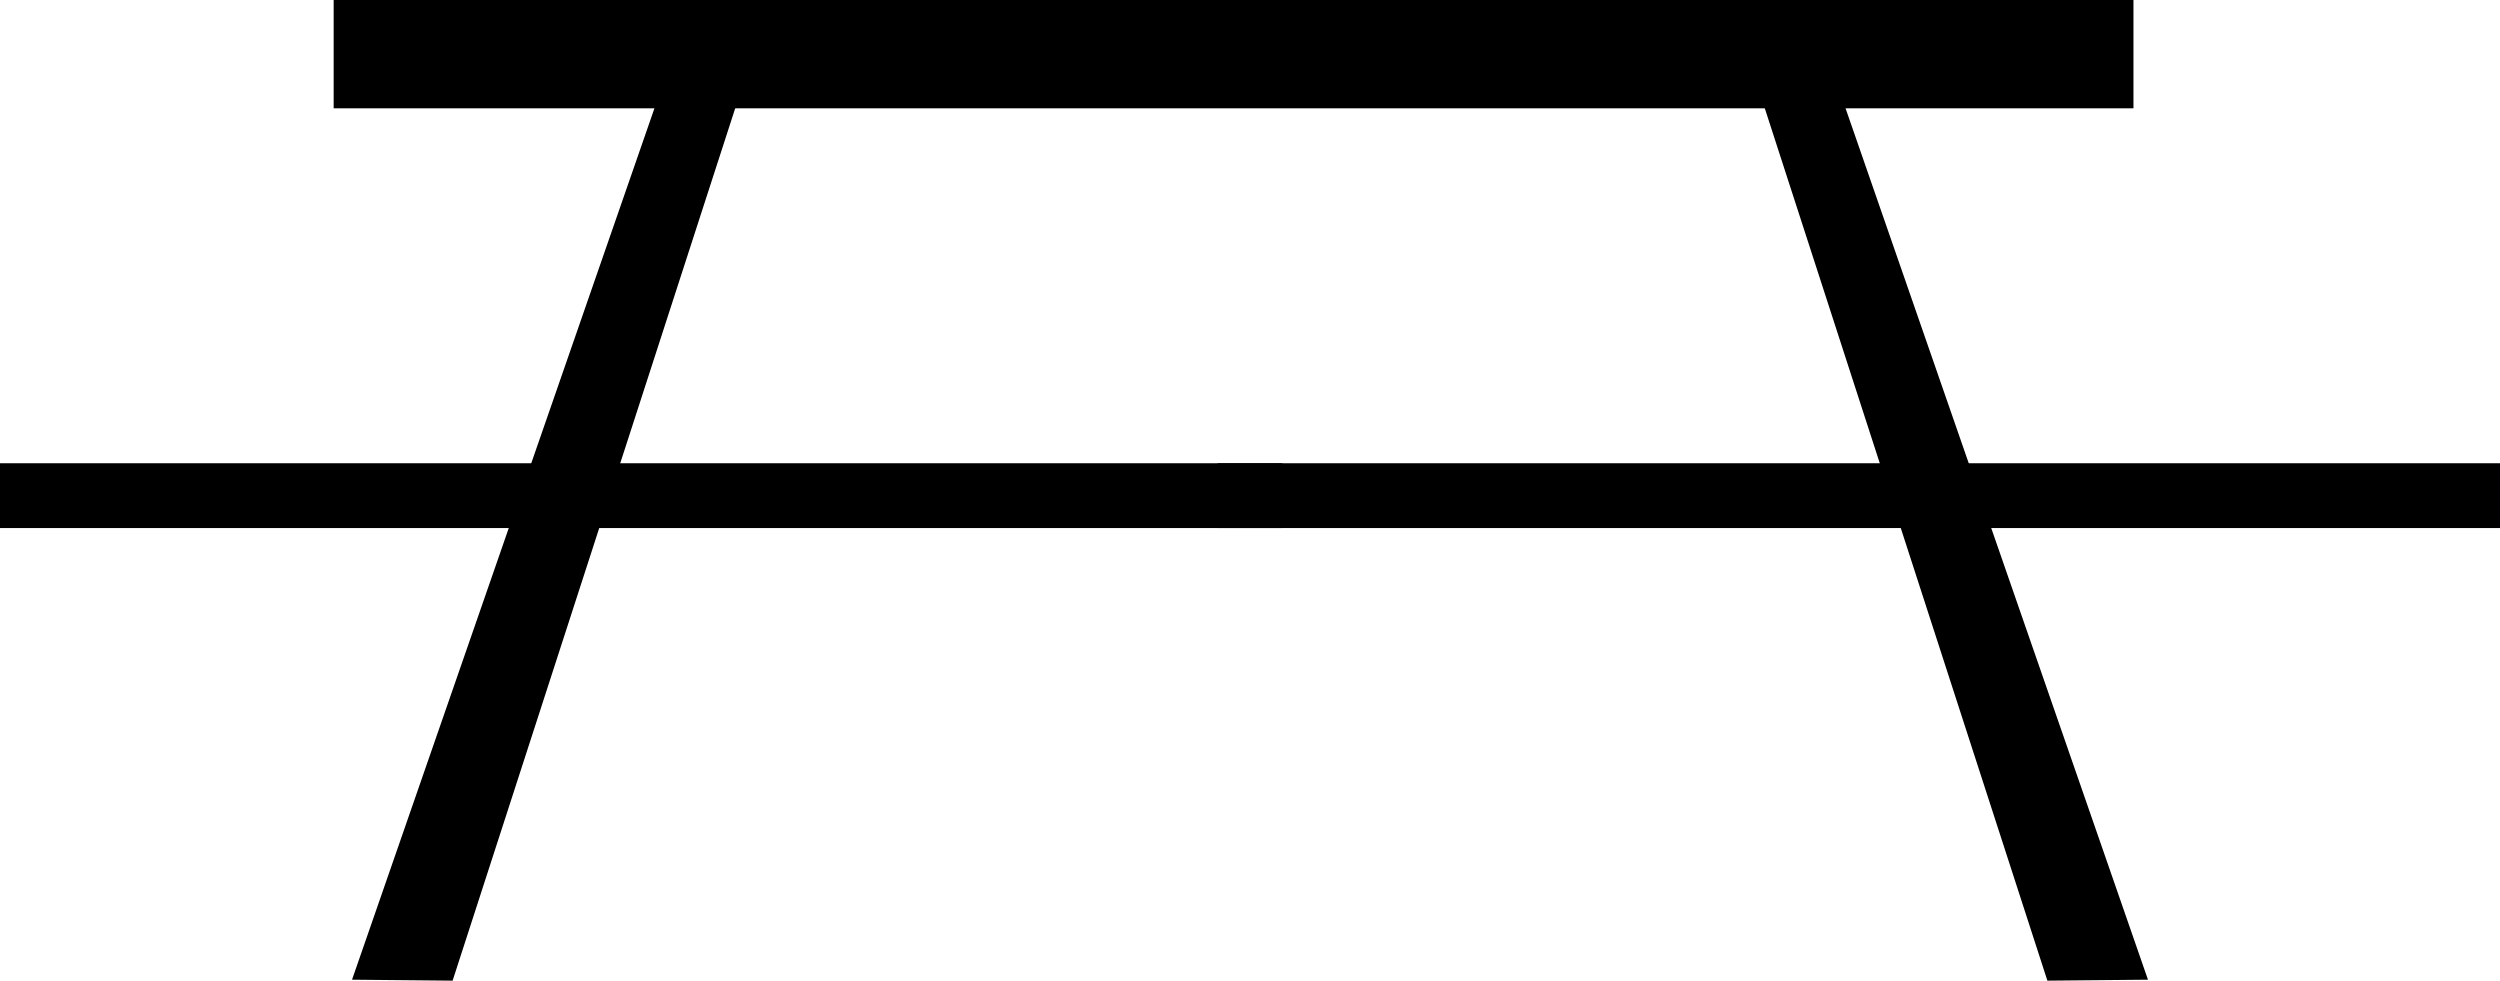 <?xml version="1.0" encoding="utf-8"?>
<!-- Generator: Adobe Illustrator 19.2.1, SVG Export Plug-In . SVG Version: 6.00 Build 0)  -->
<!DOCTYPE svg PUBLIC "-//W3C//DTD SVG 1.1//EN" "http://www.w3.org/Graphics/SVG/1.1/DTD/svg11.dtd">
<svg version="1.1" id="Layer_1" xmlns="http://www.w3.org/2000/svg" xmlns:xlink="http://www.w3.org/1999/xlink" x="0px" y="0px"
	 viewBox="0 0 258.5 101.4" style="enable-background:new 0 0 258.5 101.4;" xml:space="preserve">
<style type="text/css">
	.st0{fill:#000000;}
</style>
<g>
	<rect x="34.5" class="st0" width="186.1" height="11.2"/>
	<rect y="47.9" class="st0" width="132.6" height="6.7"/>
	<polygon class="st0" points="46.8,101.4 36.4,101.3 69.3,6.5 76.7,9.1 	"/>
	<rect x="125.9" y="47.9" class="st0" width="132.6" height="6.7"/>
	<polygon class="st0" points="211.7,101.4 222.1,101.3 189.2,6.5 181.8,9.1 	"/>
</g>
</svg>
